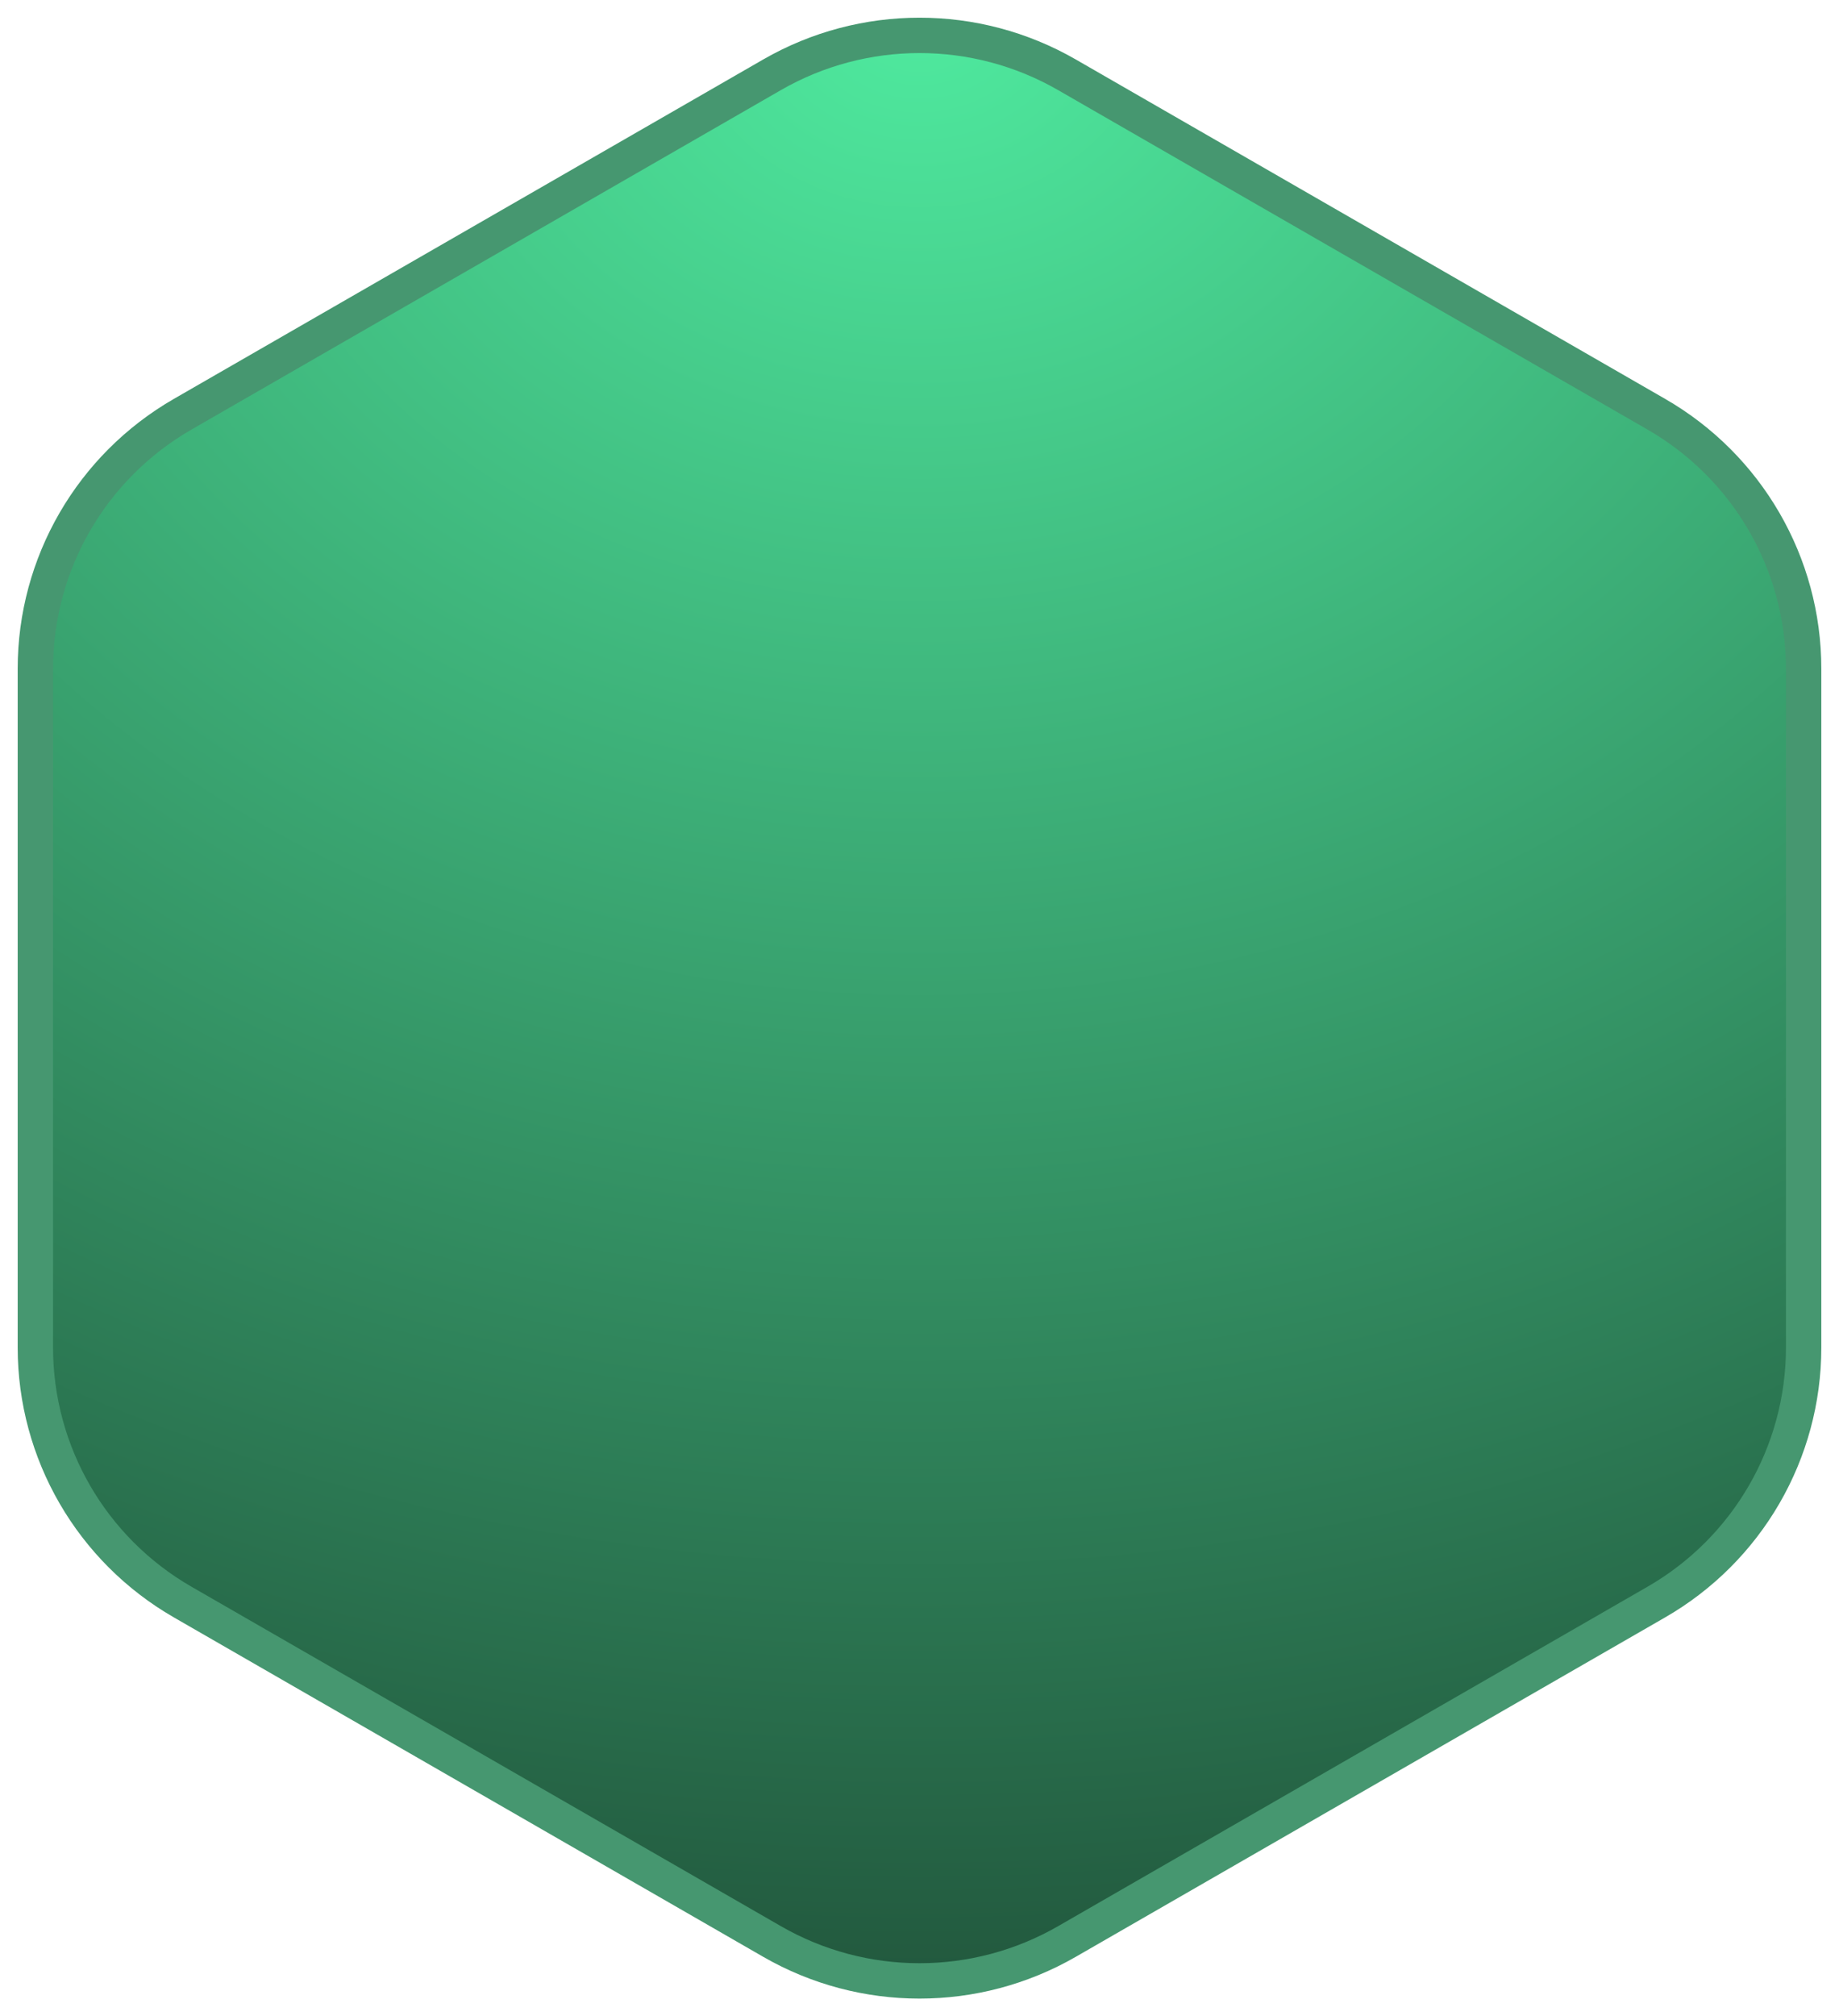<svg width="52" height="57" viewBox="0 0 52 57" fill="none" xmlns="http://www.w3.org/2000/svg">
<path d="M5.167 45.291C2.588 43.807 1 41.064 1 38.095V18.905C1 15.936 2.588 13.193 5.167 11.709L21.833 2.113C24.412 0.629 27.588 0.629 30.167 2.113L46.833 11.709C49.412 13.193 51 15.936 51 18.905V38.095C51 41.064 49.412 43.807 46.833 45.291L30.167 54.887C27.588 56.371 24.412 56.371 21.833 54.887L5.167 45.291Z" fill="url(#paint0_radial_174_598)"/>
<path d="M5.167 45.291C2.588 43.807 1 41.064 1 38.095V18.905C1 15.936 2.588 13.193 5.167 11.709L21.833 2.113C24.412 0.629 27.588 0.629 30.167 2.113L46.833 11.709C49.412 13.193 51 15.936 51 18.905V38.095C51 41.064 49.412 43.807 46.833 45.291L30.167 54.887C27.588 56.371 24.412 56.371 21.833 54.887L5.167 45.291Z" stroke="#469770"/>
<defs>
<radialGradient id="paint0_radial_174_598" cx="0" cy="0" r="1" gradientUnits="userSpaceOnUse" gradientTransform="translate(26 -0.286) rotate(90) scale(73.229 84.798)">
<stop stop-color="#4FEA9F"/>
<stop offset="1" stop-color="#152F22"/>
</radialGradient>
</defs>
</svg>
